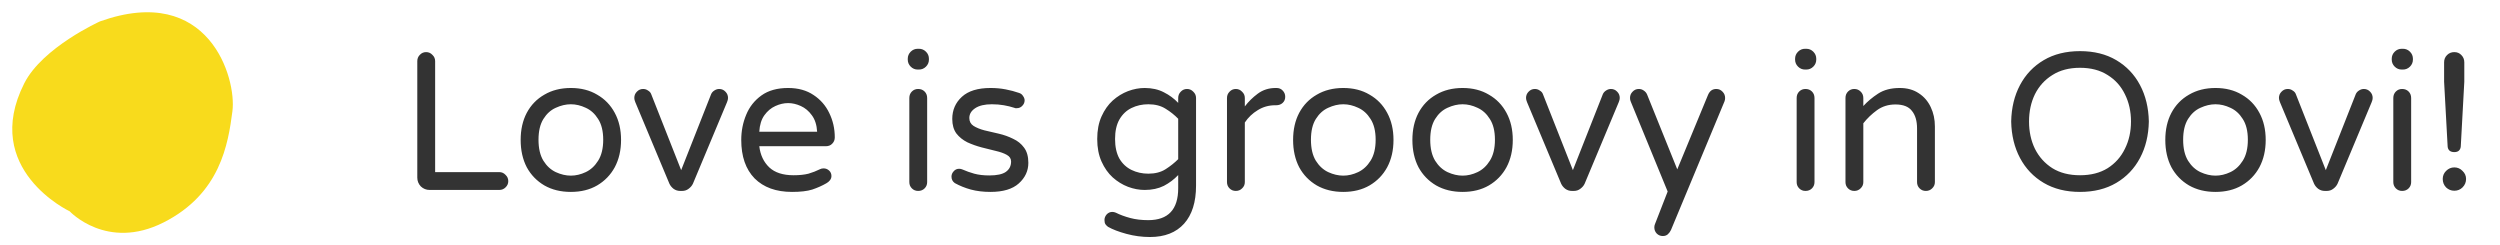 <?xml version="1.0" encoding="UTF-8"?>
<svg xmlns="http://www.w3.org/2000/svg" width="204" height="20" viewBox="0 0 204 20" fill="none">
  <path fill-rule="evenodd" clip-rule="evenodd" d="M8.163 1.744C17.051 -1.423 19.315 6.384 18.966 9.07C18.617 11.756 17.982 15.811 13.348 18.152C8.714 20.493 5.687 17.243 5.687 17.243C5.687 17.243 -1.581 13.825 1.984 6.792C3.476 3.855 8.163 1.744 8.163 1.744Z" fill="#F8DB1C"></path>
  <path d="M35.059 15.5C34.782 15.5 34.542 15.404 34.339 15.212C34.147 15.009 34.051 14.769 34.051 14.492V4.988C34.051 4.785 34.12 4.615 34.259 4.476C34.398 4.327 34.568 4.252 34.771 4.252C34.974 4.252 35.144 4.327 35.283 4.476C35.432 4.615 35.507 4.785 35.507 4.988V14.044H40.739C40.942 14.044 41.112 14.119 41.251 14.268C41.4 14.407 41.475 14.577 41.475 14.78C41.475 14.983 41.4 15.153 41.251 15.292C41.112 15.431 40.942 15.5 40.739 15.5H35.059ZM46.582 15.66C45.76 15.66 45.04 15.484 44.422 15.132C43.803 14.769 43.323 14.273 42.982 13.644C42.651 13.004 42.486 12.263 42.486 11.42C42.486 10.577 42.651 9.841 42.982 9.212C43.323 8.572 43.803 8.076 44.422 7.724C45.04 7.361 45.76 7.18 46.582 7.18C47.403 7.18 48.118 7.361 48.726 7.724C49.344 8.076 49.824 8.572 50.166 9.212C50.507 9.841 50.678 10.577 50.678 11.42C50.678 12.263 50.507 13.004 50.166 13.644C49.824 14.273 49.344 14.769 48.726 15.132C48.118 15.484 47.403 15.66 46.582 15.66ZM46.582 14.332C46.987 14.332 47.392 14.236 47.798 14.044C48.203 13.852 48.539 13.543 48.806 13.116C49.083 12.679 49.222 12.108 49.222 11.404C49.222 10.7 49.083 10.135 48.806 9.708C48.539 9.281 48.203 8.977 47.798 8.796C47.392 8.604 46.987 8.508 46.582 8.508C46.176 8.508 45.766 8.604 45.35 8.796C44.944 8.977 44.608 9.281 44.342 9.708C44.075 10.135 43.942 10.7 43.942 11.404C43.942 12.108 44.075 12.679 44.342 13.116C44.608 13.543 44.944 13.852 45.35 14.044C45.766 14.236 46.176 14.332 46.582 14.332ZM55.503 15.58C55.3 15.58 55.119 15.521 54.959 15.404C54.809 15.287 54.697 15.148 54.623 14.988L51.839 8.332C51.785 8.204 51.759 8.092 51.759 7.996C51.759 7.793 51.828 7.623 51.967 7.484C52.105 7.335 52.276 7.26 52.479 7.26C52.628 7.26 52.761 7.303 52.879 7.388C53.007 7.463 53.092 7.559 53.135 7.676L55.583 13.884L58.031 7.676C58.084 7.559 58.169 7.463 58.287 7.388C58.415 7.303 58.548 7.26 58.687 7.26C58.889 7.26 59.06 7.335 59.199 7.484C59.337 7.623 59.407 7.793 59.407 7.996C59.407 8.092 59.38 8.204 59.327 8.332L56.543 14.988C56.468 15.148 56.351 15.287 56.191 15.404C56.041 15.521 55.865 15.58 55.663 15.58H55.503ZM64.63 15.66C63.328 15.66 62.31 15.292 61.574 14.556C60.848 13.809 60.486 12.764 60.486 11.42C60.486 10.695 60.619 10.012 60.886 9.372C61.152 8.721 61.568 8.193 62.134 7.788C62.699 7.383 63.424 7.18 64.31 7.18C65.131 7.18 65.824 7.372 66.39 7.756C66.955 8.129 67.382 8.62 67.67 9.228C67.968 9.836 68.118 10.497 68.118 11.212C68.118 11.415 68.048 11.585 67.91 11.724C67.782 11.863 67.606 11.932 67.382 11.932H61.958C62.043 12.647 62.315 13.223 62.774 13.66C63.232 14.087 63.894 14.3 64.758 14.3C65.238 14.3 65.643 14.257 65.974 14.172C66.304 14.076 66.619 13.953 66.918 13.804C67.003 13.761 67.099 13.74 67.206 13.74C67.376 13.74 67.526 13.799 67.654 13.916C67.782 14.033 67.846 14.183 67.846 14.364C67.846 14.492 67.803 14.609 67.718 14.716C67.643 14.812 67.547 14.892 67.43 14.956C67.078 15.159 66.694 15.329 66.278 15.468C65.872 15.596 65.323 15.66 64.63 15.66ZM61.958 10.748H66.678C66.646 10.193 66.502 9.745 66.246 9.404C66 9.063 65.702 8.812 65.35 8.652C64.998 8.492 64.651 8.412 64.31 8.412C63.968 8.412 63.622 8.492 63.27 8.652C62.918 8.812 62.619 9.063 62.374 9.404C62.128 9.745 61.99 10.193 61.958 10.748ZM74.888 5.676C74.665 5.676 74.472 5.596 74.312 5.436C74.153 5.276 74.073 5.084 74.073 4.86V4.796C74.073 4.572 74.153 4.38 74.312 4.22C74.472 4.06 74.665 3.98 74.888 3.98H74.984C75.209 3.98 75.4 4.06 75.561 4.22C75.721 4.38 75.8 4.572 75.8 4.796V4.86C75.8 5.084 75.721 5.276 75.561 5.436C75.4 5.596 75.209 5.676 74.984 5.676H74.888ZM74.921 15.58C74.718 15.58 74.547 15.511 74.409 15.372C74.27 15.233 74.201 15.063 74.201 14.86V7.996C74.201 7.783 74.27 7.607 74.409 7.468C74.547 7.329 74.718 7.26 74.921 7.26C75.134 7.26 75.31 7.329 75.448 7.468C75.587 7.607 75.656 7.783 75.656 7.996V14.86C75.656 15.063 75.587 15.233 75.448 15.372C75.31 15.511 75.134 15.58 74.921 15.58ZM80.825 15.66C80.238 15.66 79.705 15.596 79.225 15.468C78.756 15.34 78.318 15.164 77.913 14.94C77.732 14.812 77.641 14.636 77.641 14.412C77.641 14.252 77.7 14.108 77.817 13.98C77.934 13.841 78.084 13.772 78.265 13.772C78.361 13.772 78.457 13.793 78.553 13.836C78.841 13.964 79.156 14.076 79.497 14.172C79.849 14.268 80.26 14.316 80.729 14.316C81.348 14.316 81.796 14.22 82.073 14.028C82.361 13.825 82.505 13.543 82.505 13.18C82.505 12.945 82.388 12.764 82.153 12.636C81.929 12.508 81.63 12.401 81.257 12.316C80.894 12.22 80.51 12.124 80.105 12.028C79.7 11.921 79.31 11.783 78.937 11.612C78.574 11.431 78.276 11.191 78.041 10.892C77.817 10.583 77.705 10.188 77.705 9.708C77.705 8.983 77.966 8.38 78.489 7.9C79.012 7.42 79.79 7.18 80.825 7.18C81.262 7.18 81.673 7.217 82.057 7.292C82.452 7.367 82.814 7.463 83.145 7.58C83.294 7.623 83.406 7.708 83.481 7.836C83.566 7.953 83.609 8.071 83.609 8.188C83.609 8.359 83.545 8.508 83.417 8.636C83.3 8.764 83.15 8.828 82.969 8.828C82.926 8.828 82.889 8.828 82.857 8.828C82.825 8.817 82.793 8.807 82.761 8.796C82.505 8.711 82.222 8.641 81.913 8.588C81.614 8.535 81.289 8.508 80.937 8.508C80.35 8.508 79.897 8.615 79.577 8.828C79.257 9.041 79.097 9.308 79.097 9.628C79.097 9.905 79.209 10.119 79.433 10.268C79.668 10.417 79.966 10.54 80.329 10.636C80.702 10.721 81.092 10.812 81.497 10.908C81.913 11.004 82.302 11.143 82.665 11.324C83.038 11.495 83.337 11.735 83.561 12.044C83.796 12.353 83.913 12.769 83.913 13.292C83.913 13.943 83.652 14.503 83.129 14.972C82.617 15.431 81.849 15.66 80.825 15.66ZM93.837 19.34C93.186 19.34 92.546 19.255 91.917 19.084C91.287 18.913 90.786 18.721 90.413 18.508C90.338 18.455 90.269 18.385 90.205 18.3C90.151 18.215 90.125 18.097 90.125 17.948C90.125 17.788 90.183 17.639 90.301 17.5C90.429 17.361 90.583 17.292 90.765 17.292C90.818 17.292 90.866 17.297 90.909 17.308C90.962 17.319 91.01 17.335 91.053 17.356C91.394 17.527 91.783 17.671 92.221 17.788C92.658 17.905 93.149 17.964 93.693 17.964C95.325 17.964 96.141 17.095 96.141 15.356V14.284C95.81 14.636 95.421 14.929 94.973 15.164C94.525 15.388 94.002 15.5 93.405 15.5C92.957 15.5 92.503 15.415 92.045 15.244C91.597 15.073 91.181 14.817 90.797 14.476C90.423 14.135 90.119 13.703 89.885 13.18C89.65 12.657 89.533 12.044 89.533 11.34C89.533 10.636 89.65 10.023 89.885 9.5C90.119 8.977 90.423 8.545 90.797 8.204C91.181 7.863 91.597 7.607 92.045 7.436C92.503 7.265 92.957 7.18 93.405 7.18C94.002 7.18 94.525 7.297 94.973 7.532C95.421 7.756 95.81 8.044 96.141 8.396V7.996C96.141 7.793 96.21 7.623 96.349 7.484C96.487 7.335 96.658 7.26 96.861 7.26C97.063 7.26 97.234 7.335 97.373 7.484C97.522 7.623 97.597 7.793 97.597 7.996V15.148C97.597 16.492 97.271 17.527 96.621 18.252C95.97 18.977 95.042 19.34 93.837 19.34ZM93.709 14.172C94.263 14.172 94.733 14.049 95.117 13.804C95.501 13.559 95.842 13.287 96.141 12.988V9.692C95.842 9.383 95.501 9.111 95.117 8.876C94.733 8.631 94.263 8.508 93.709 8.508C93.207 8.508 92.749 8.609 92.333 8.812C91.917 9.015 91.586 9.329 91.341 9.756C91.106 10.172 90.989 10.7 90.989 11.34C90.989 11.98 91.106 12.513 91.341 12.94C91.586 13.356 91.917 13.665 92.333 13.868C92.749 14.071 93.207 14.172 93.709 14.172ZM100.842 15.58C100.64 15.58 100.469 15.511 100.33 15.372C100.192 15.233 100.122 15.063 100.122 14.86V7.996C100.122 7.793 100.192 7.623 100.33 7.484C100.469 7.335 100.64 7.26 100.842 7.26C101.045 7.26 101.216 7.335 101.354 7.484C101.504 7.623 101.578 7.793 101.578 7.996V8.684C101.866 8.3 102.218 7.953 102.634 7.644C103.05 7.335 103.536 7.18 104.09 7.18H104.17C104.373 7.18 104.538 7.249 104.666 7.388C104.805 7.527 104.874 7.697 104.874 7.9C104.874 8.103 104.805 8.268 104.666 8.396C104.528 8.524 104.352 8.588 104.138 8.588H104.058C103.536 8.588 103.061 8.721 102.634 8.988C102.208 9.244 101.856 9.58 101.578 9.996V14.86C101.578 15.063 101.504 15.233 101.354 15.372C101.216 15.511 101.045 15.58 100.842 15.58ZM109.613 15.66C108.792 15.66 108.072 15.484 107.453 15.132C106.834 14.769 106.354 14.273 106.013 13.644C105.682 13.004 105.517 12.263 105.517 11.42C105.517 10.577 105.682 9.841 106.013 9.212C106.354 8.572 106.834 8.076 107.453 7.724C108.072 7.361 108.792 7.18 109.613 7.18C110.434 7.18 111.149 7.361 111.757 7.724C112.376 8.076 112.856 8.572 113.197 9.212C113.538 9.841 113.709 10.577 113.709 11.42C113.709 12.263 113.538 13.004 113.197 13.644C112.856 14.273 112.376 14.769 111.757 15.132C111.149 15.484 110.434 15.66 109.613 15.66ZM109.613 14.332C110.018 14.332 110.424 14.236 110.829 14.044C111.234 13.852 111.57 13.543 111.837 13.116C112.114 12.679 112.253 12.108 112.253 11.404C112.253 10.7 112.114 10.135 111.837 9.708C111.57 9.281 111.234 8.977 110.829 8.796C110.424 8.604 110.018 8.508 109.613 8.508C109.208 8.508 108.797 8.604 108.381 8.796C107.976 8.977 107.64 9.281 107.373 9.708C107.106 10.135 106.973 10.7 106.973 11.404C106.973 12.108 107.106 12.679 107.373 13.116C107.64 13.543 107.976 13.852 108.381 14.044C108.797 14.236 109.208 14.332 109.613 14.332ZM119.347 15.66C118.526 15.66 117.806 15.484 117.187 15.132C116.569 14.769 116.089 14.273 115.747 13.644C115.417 13.004 115.251 12.263 115.251 11.42C115.251 10.577 115.417 9.841 115.747 9.212C116.089 8.572 116.569 8.076 117.187 7.724C117.806 7.361 118.526 7.18 119.347 7.18C120.169 7.18 120.883 7.361 121.491 7.724C122.11 8.076 122.59 8.572 122.931 9.212C123.273 9.841 123.443 10.577 123.443 11.42C123.443 12.263 123.273 13.004 122.931 13.644C122.59 14.273 122.11 14.769 121.491 15.132C120.883 15.484 120.169 15.66 119.347 15.66ZM119.347 14.332C119.753 14.332 120.158 14.236 120.563 14.044C120.969 13.852 121.305 13.543 121.571 13.116C121.849 12.679 121.987 12.108 121.987 11.404C121.987 10.7 121.849 10.135 121.571 9.708C121.305 9.281 120.969 8.977 120.563 8.796C120.158 8.604 119.753 8.508 119.347 8.508C118.942 8.508 118.531 8.604 118.115 8.796C117.71 8.977 117.374 9.281 117.107 9.708C116.841 10.135 116.707 10.7 116.707 11.404C116.707 12.108 116.841 12.679 117.107 13.116C117.374 13.543 117.71 13.852 118.115 14.044C118.531 14.236 118.942 14.332 119.347 14.332ZM128.268 15.58C128.066 15.58 127.884 15.521 127.724 15.404C127.575 15.287 127.463 15.148 127.388 14.988L124.604 8.332C124.551 8.204 124.524 8.092 124.524 7.996C124.524 7.793 124.594 7.623 124.732 7.484C124.871 7.335 125.042 7.26 125.244 7.26C125.394 7.26 125.527 7.303 125.644 7.388C125.772 7.463 125.858 7.559 125.9 7.676L128.348 13.884L130.796 7.676C130.85 7.559 130.935 7.463 131.052 7.388C131.18 7.303 131.314 7.26 131.452 7.26C131.655 7.26 131.826 7.335 131.964 7.484C132.103 7.623 132.172 7.793 132.172 7.996C132.172 8.092 132.146 8.204 132.092 8.332L129.308 14.988C129.234 15.148 129.116 15.287 128.956 15.404C128.807 15.521 128.631 15.58 128.428 15.58H128.268ZM135.681 19.26C135.489 19.26 135.323 19.191 135.185 19.052C135.057 18.913 134.993 18.748 134.993 18.556C134.993 18.46 135.009 18.375 135.041 18.3L136.081 15.628L133.073 8.3C133.062 8.257 133.046 8.209 133.025 8.156C133.014 8.103 133.009 8.049 133.009 7.996C133.009 7.793 133.078 7.623 133.217 7.484C133.355 7.335 133.526 7.26 133.729 7.26C133.878 7.26 134.011 7.303 134.129 7.388C134.257 7.473 134.347 7.58 134.401 7.708L136.865 13.82L139.377 7.74C139.441 7.591 139.526 7.473 139.633 7.388C139.75 7.303 139.889 7.26 140.049 7.26C140.251 7.26 140.422 7.335 140.561 7.484C140.699 7.623 140.769 7.793 140.769 7.996C140.769 8.092 140.753 8.183 140.721 8.268L136.353 18.764C136.289 18.903 136.203 19.02 136.097 19.116C135.99 19.212 135.851 19.26 135.681 19.26ZM147.295 5.676C147.071 5.676 146.879 5.596 146.719 5.436C146.559 5.276 146.479 5.084 146.479 4.86V4.796C146.479 4.572 146.559 4.38 146.719 4.22C146.879 4.06 147.071 3.98 147.295 3.98H147.391C147.615 3.98 147.807 4.06 147.967 4.22C148.127 4.38 148.207 4.572 148.207 4.796V4.86C148.207 5.084 148.127 5.276 147.967 5.436C147.807 5.596 147.615 5.676 147.391 5.676H147.295ZM147.327 15.58C147.124 15.58 146.953 15.511 146.815 15.372C146.676 15.233 146.607 15.063 146.607 14.86V7.996C146.607 7.783 146.676 7.607 146.815 7.468C146.953 7.329 147.124 7.26 147.327 7.26C147.54 7.26 147.716 7.329 147.855 7.468C147.993 7.607 148.063 7.783 148.063 7.996V14.86C148.063 15.063 147.993 15.233 147.855 15.372C147.716 15.511 147.54 15.58 147.327 15.58ZM151.311 15.58C151.108 15.58 150.938 15.511 150.799 15.372C150.66 15.233 150.591 15.063 150.591 14.86V7.996C150.591 7.783 150.66 7.607 150.799 7.468C150.938 7.329 151.108 7.26 151.311 7.26C151.514 7.26 151.684 7.329 151.823 7.468C151.972 7.607 152.047 7.783 152.047 7.996V8.652C152.388 8.279 152.788 7.943 153.247 7.644C153.716 7.335 154.308 7.18 155.023 7.18C155.631 7.18 156.148 7.324 156.575 7.612C157.002 7.889 157.327 8.268 157.551 8.748C157.775 9.217 157.887 9.74 157.887 10.316V14.86C157.887 15.063 157.812 15.233 157.663 15.372C157.524 15.511 157.354 15.58 157.151 15.58C156.948 15.58 156.778 15.511 156.639 15.372C156.5 15.233 156.431 15.063 156.431 14.86V10.476C156.431 9.868 156.292 9.393 156.015 9.052C155.748 8.7 155.3 8.524 154.671 8.524C154.095 8.524 153.594 8.679 153.167 8.988C152.74 9.297 152.367 9.655 152.047 10.06V14.86C152.047 15.063 151.972 15.233 151.823 15.372C151.684 15.511 151.514 15.58 151.311 15.58ZM169.729 15.66C168.588 15.66 167.601 15.415 166.769 14.924C165.937 14.433 165.292 13.756 164.833 12.892C164.375 12.028 164.135 11.036 164.113 9.916C164.135 8.796 164.375 7.804 164.833 6.94C165.292 6.076 165.937 5.399 166.769 4.908C167.601 4.417 168.588 4.172 169.729 4.172C170.871 4.172 171.857 4.417 172.689 4.908C173.521 5.399 174.167 6.076 174.625 6.94C175.084 7.804 175.324 8.796 175.345 9.916C175.324 11.036 175.084 12.028 174.625 12.892C174.167 13.756 173.521 14.433 172.689 14.924C171.857 15.415 170.871 15.66 169.729 15.66ZM169.729 14.3C170.615 14.3 171.367 14.108 171.985 13.724C172.604 13.329 173.073 12.801 173.393 12.14C173.724 11.479 173.889 10.737 173.889 9.916C173.889 9.095 173.724 8.353 173.393 7.692C173.073 7.031 172.604 6.508 171.985 6.124C171.367 5.729 170.615 5.532 169.729 5.532C168.844 5.532 168.092 5.729 167.473 6.124C166.855 6.508 166.38 7.031 166.049 7.692C165.729 8.353 165.569 9.095 165.569 9.916C165.569 10.737 165.729 11.479 166.049 12.14C166.38 12.801 166.855 13.329 167.473 13.724C168.092 14.108 168.844 14.3 169.729 14.3ZM180.785 15.66C179.964 15.66 179.244 15.484 178.625 15.132C178.006 14.769 177.526 14.273 177.185 13.644C176.854 13.004 176.689 12.263 176.689 11.42C176.689 10.577 176.854 9.841 177.185 9.212C177.526 8.572 178.006 8.076 178.625 7.724C179.244 7.361 179.964 7.18 180.785 7.18C181.606 7.18 182.321 7.361 182.929 7.724C183.548 8.076 184.028 8.572 184.369 9.212C184.71 9.841 184.881 10.577 184.881 11.42C184.881 12.263 184.71 13.004 184.369 13.644C184.028 14.273 183.548 14.769 182.929 15.132C182.321 15.484 181.606 15.66 180.785 15.66ZM180.785 14.332C181.19 14.332 181.596 14.236 182.001 14.044C182.406 13.852 182.742 13.543 183.009 13.116C183.286 12.679 183.425 12.108 183.425 11.404C183.425 10.7 183.286 10.135 183.009 9.708C182.742 9.281 182.406 8.977 182.001 8.796C181.596 8.604 181.19 8.508 180.785 8.508C180.38 8.508 179.969 8.604 179.553 8.796C179.148 8.977 178.812 9.281 178.545 9.708C178.278 10.135 178.145 10.7 178.145 11.404C178.145 12.108 178.278 12.679 178.545 13.116C178.812 13.543 179.148 13.852 179.553 14.044C179.969 14.236 180.38 14.332 180.785 14.332ZM189.706 15.58C189.503 15.58 189.322 15.521 189.162 15.404C189.013 15.287 188.901 15.148 188.826 14.988L186.042 8.332C185.989 8.204 185.962 8.092 185.962 7.996C185.962 7.793 186.031 7.623 186.17 7.484C186.309 7.335 186.479 7.26 186.682 7.26C186.831 7.26 186.965 7.303 187.082 7.388C187.21 7.463 187.295 7.559 187.338 7.676L189.786 13.884L192.234 7.676C192.287 7.559 192.373 7.463 192.49 7.388C192.618 7.303 192.751 7.26 192.89 7.26C193.093 7.26 193.263 7.335 193.402 7.484C193.541 7.623 193.61 7.793 193.61 7.996C193.61 8.092 193.583 8.204 193.53 8.332L190.746 14.988C190.671 15.148 190.554 15.287 190.394 15.404C190.245 15.521 190.069 15.58 189.866 15.58H189.706ZM195.982 5.676C195.758 5.676 195.566 5.596 195.406 5.436C195.246 5.276 195.166 5.084 195.166 4.86V4.796C195.166 4.572 195.246 4.38 195.406 4.22C195.566 4.06 195.758 3.98 195.982 3.98H196.078C196.302 3.98 196.494 4.06 196.654 4.22C196.814 4.38 196.894 4.572 196.894 4.796V4.86C196.894 5.084 196.814 5.276 196.654 5.436C196.494 5.596 196.302 5.676 196.078 5.676H195.982ZM196.014 15.58C195.812 15.58 195.641 15.511 195.502 15.372C195.364 15.233 195.294 15.063 195.294 14.86V7.996C195.294 7.783 195.364 7.607 195.502 7.468C195.641 7.329 195.812 7.26 196.014 7.26C196.228 7.26 196.404 7.329 196.542 7.468C196.681 7.607 196.75 7.783 196.75 7.996V14.86C196.75 15.063 196.681 15.233 196.542 15.372C196.404 15.511 196.228 15.58 196.014 15.58ZM200.271 12.412C200.1 12.412 199.967 12.369 199.871 12.284C199.785 12.199 199.737 12.087 199.727 11.948L199.439 6.668V5.084C199.439 4.849 199.519 4.652 199.679 4.492C199.839 4.332 200.036 4.252 200.271 4.252C200.505 4.252 200.697 4.332 200.847 4.492C201.007 4.652 201.087 4.849 201.087 5.084V6.668L200.799 11.948C200.788 12.087 200.74 12.199 200.655 12.284C200.569 12.369 200.441 12.412 200.271 12.412ZM200.271 15.564C200.015 15.564 199.791 15.473 199.599 15.292C199.417 15.1 199.327 14.871 199.327 14.604C199.327 14.348 199.417 14.129 199.599 13.948C199.791 13.756 200.015 13.66 200.271 13.66C200.537 13.66 200.761 13.756 200.943 13.948C201.135 14.129 201.231 14.348 201.231 14.604C201.231 14.871 201.135 15.1 200.943 15.292C200.761 15.473 200.537 15.564 200.271 15.564Z" fill="#333333"></path>
</svg>
